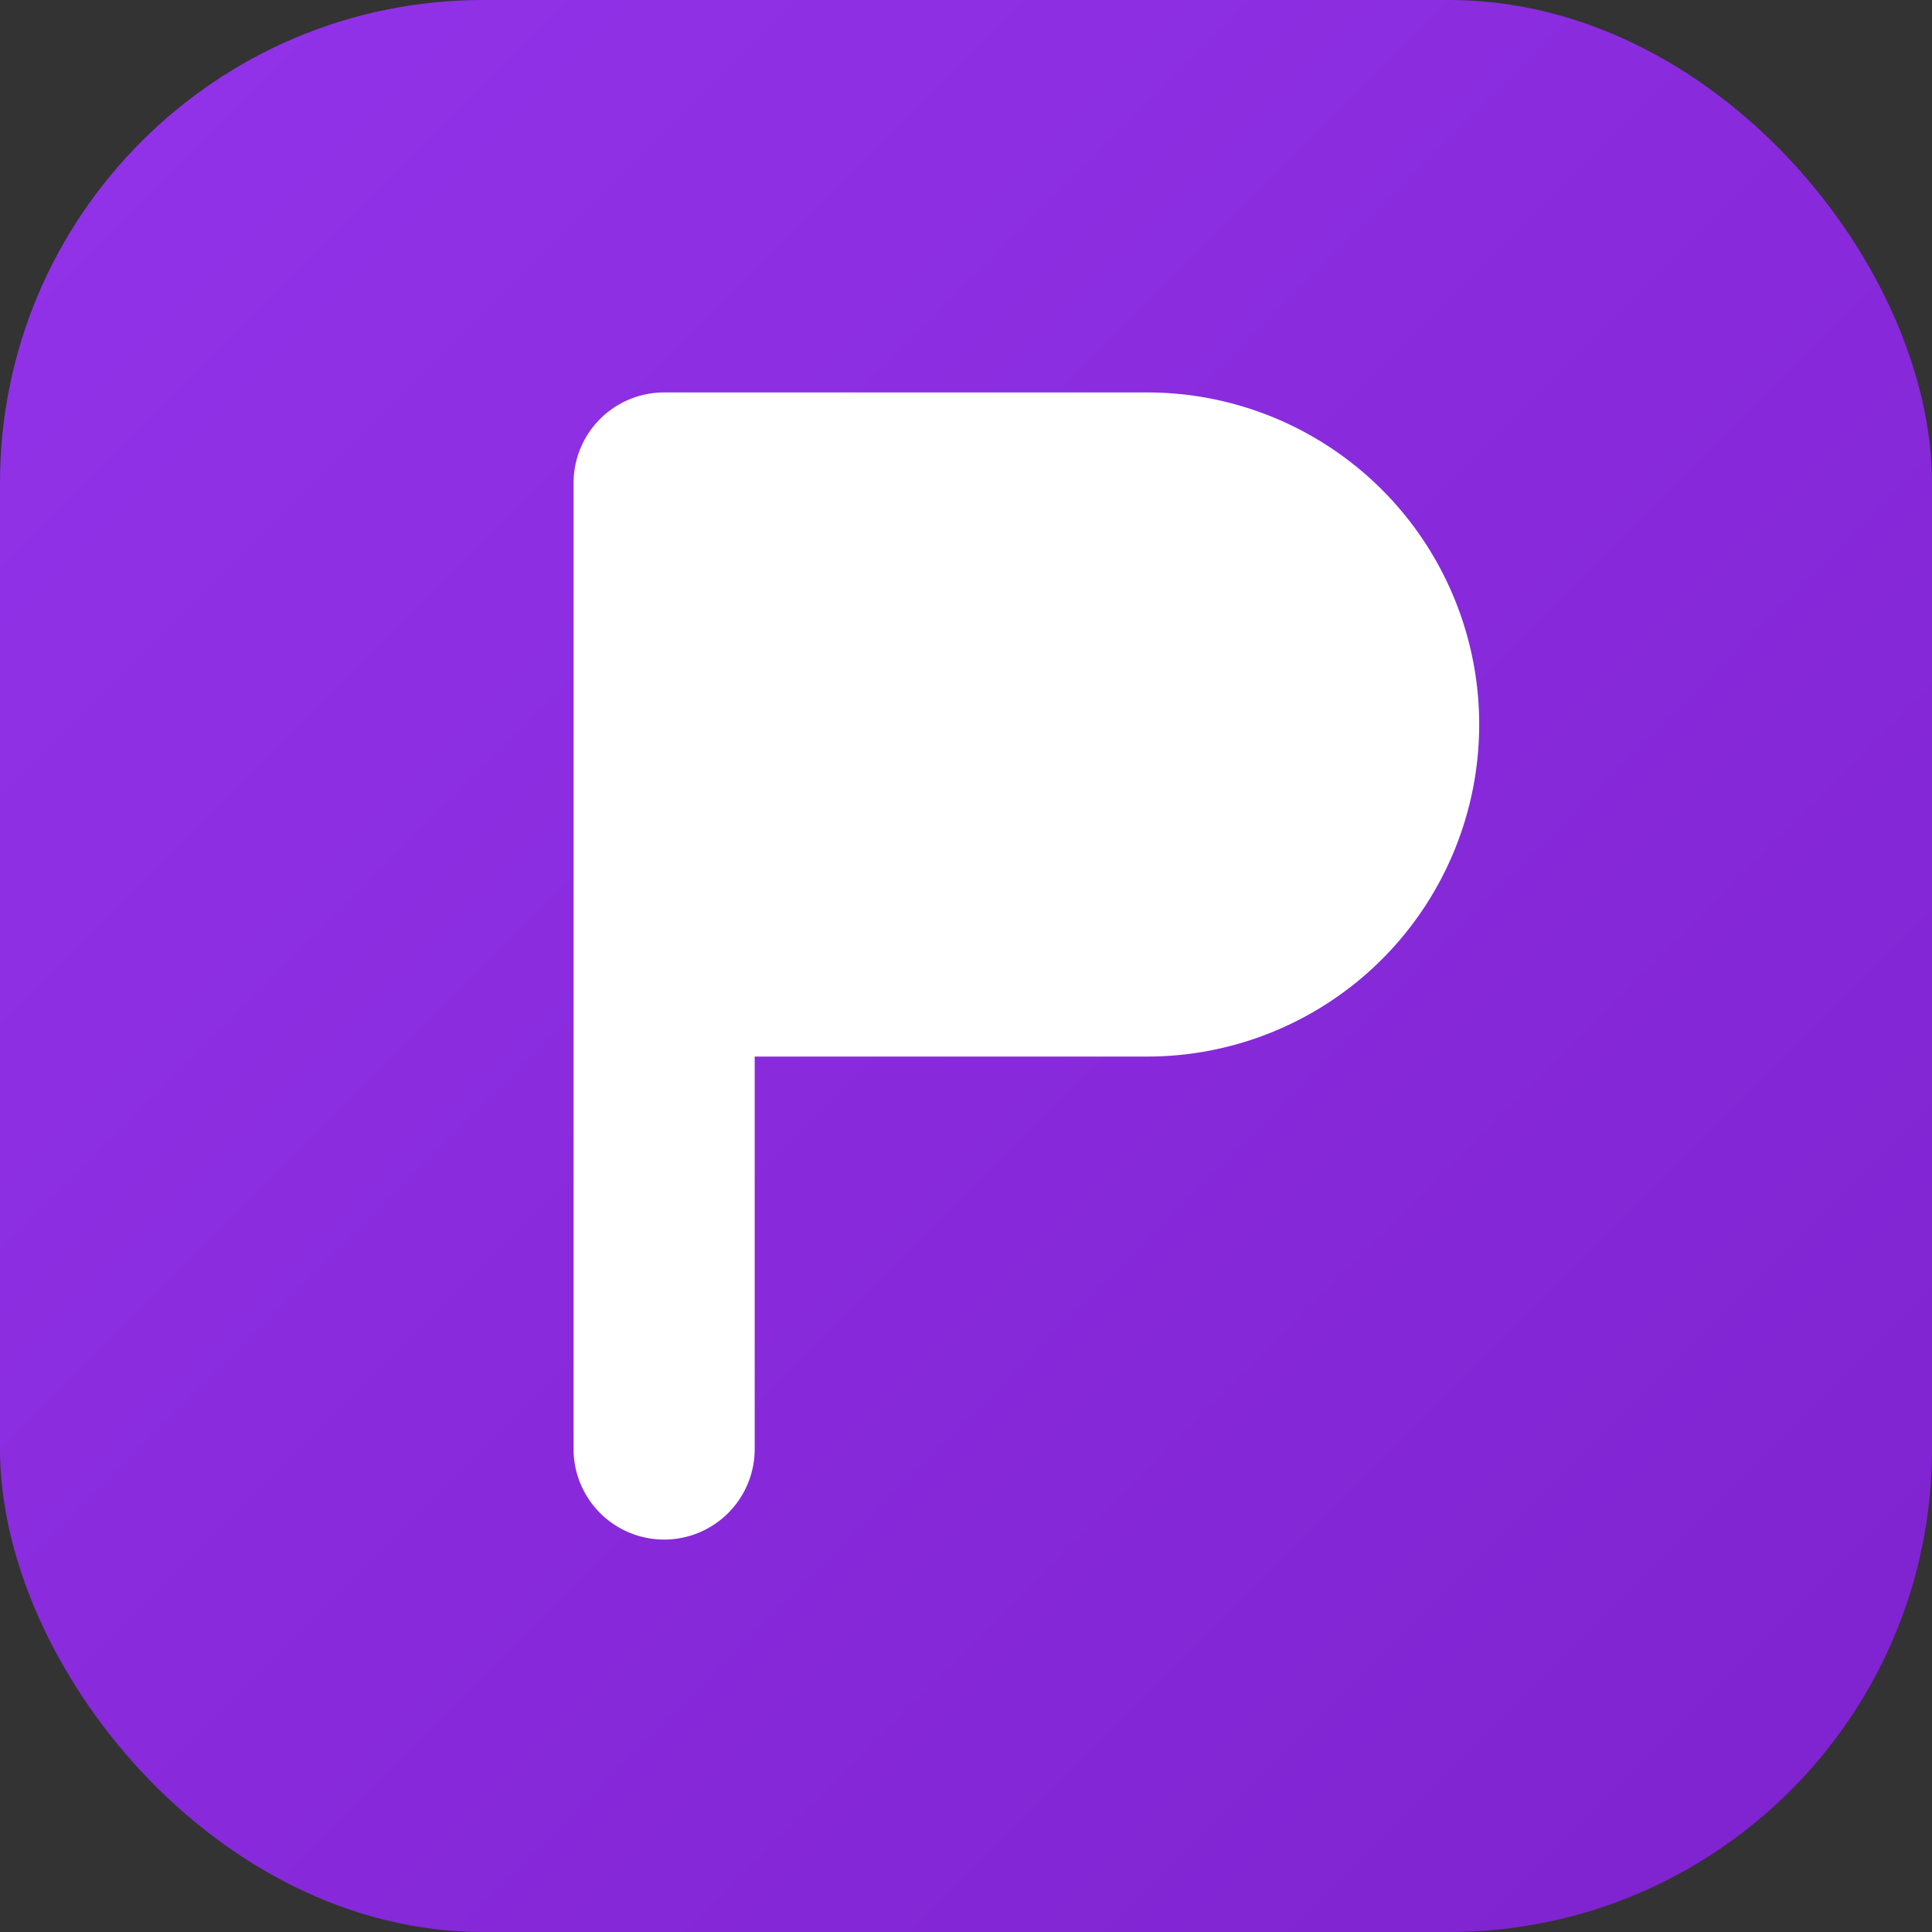 <svg xmlns="http://www.w3.org/2000/svg" width="32" height="32" fill="none"><rect width="100%" height="100%" fill="#333333" stroke="none"/><rect width="32" height="32" fill="url(#a)" rx="8"/><path fill="#fff" d="M11 8h8a4 4 0 0 1 0 8h-8z"/><path stroke="#fff" stroke-linecap="round" stroke-linejoin="round" stroke-width="3" d="M11 16h8a4 4 0 0 0 0-8h-8v16"/><defs><linearGradient id="a" x1="0" x2="32" y1="0" y2="32" gradientUnits="userSpaceOnUse"><stop offset="0%" stop-color="#9333EA"/><stop offset="100%" stop-color="#7E22CE"/></linearGradient></defs></svg>